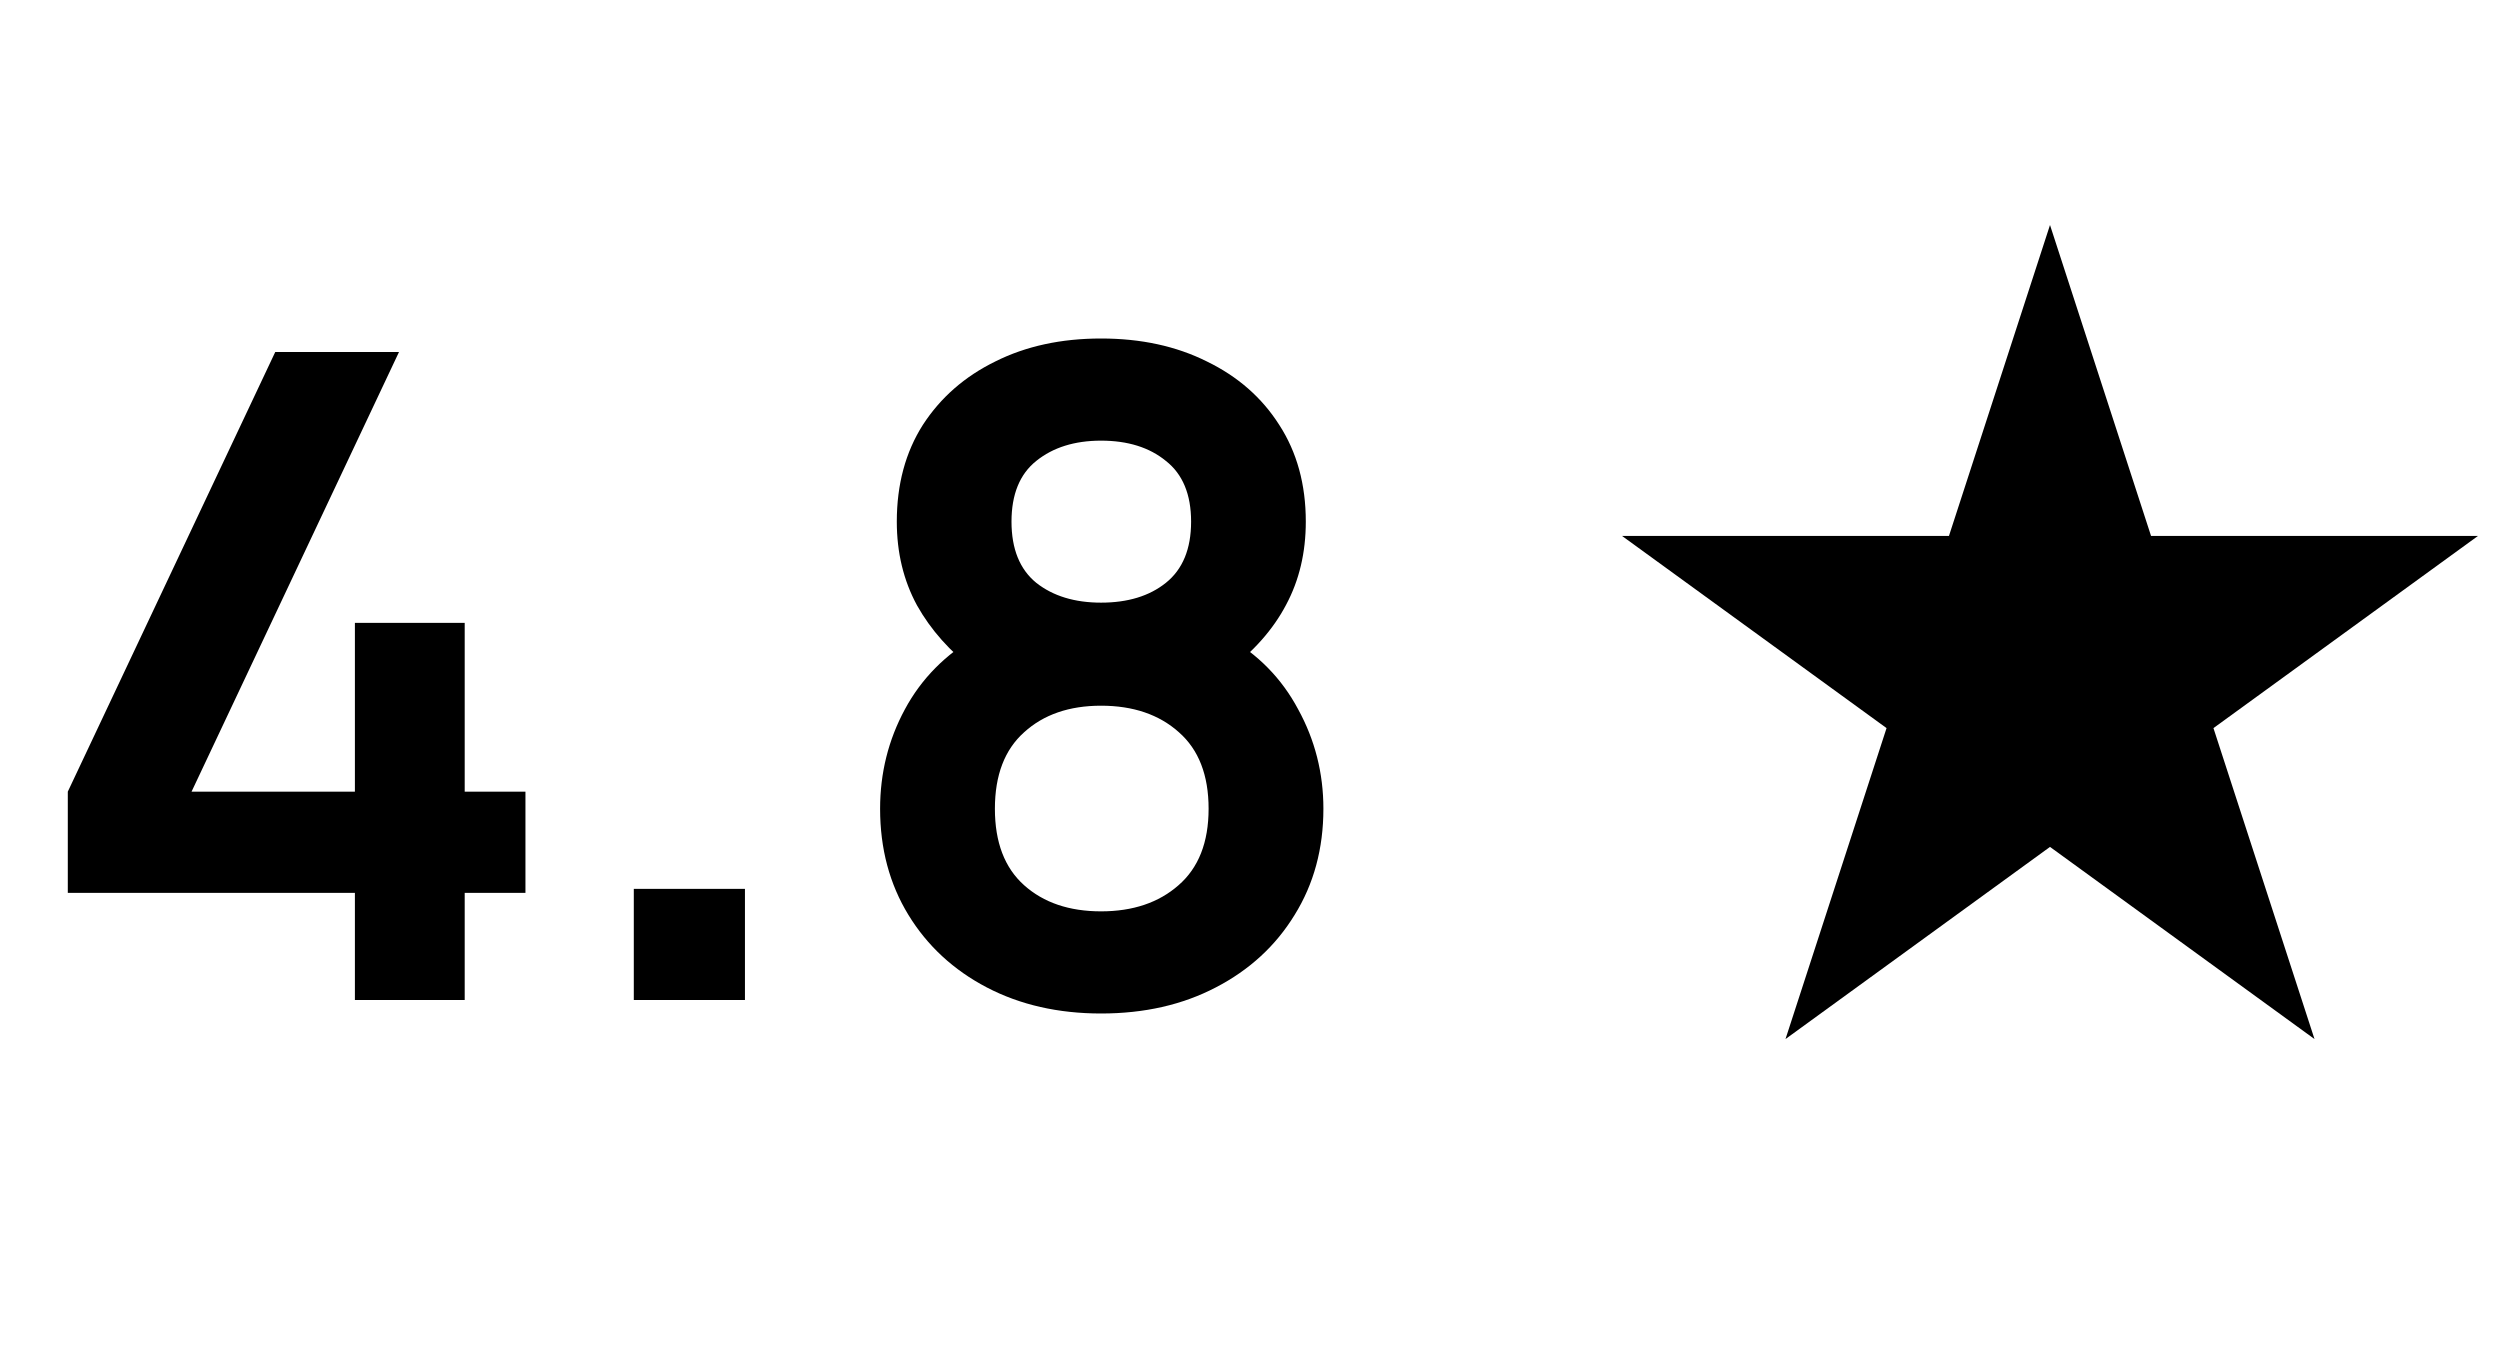 <svg xmlns="http://www.w3.org/2000/svg" width="50" height="27" viewBox="0 0 50 27" fill="none"><path d="M7.098 20V17.858H1.356V15.833L5.505 7.04H7.98L3.831 15.833H7.098V12.458H9.294V15.833H10.509V17.858H9.294V20H7.098ZM12.676 20V17.777H14.899V20H12.676ZM22.021 20.27C21.163 20.27 20.401 20.096 19.735 19.748C19.07 19.4 18.547 18.917 18.169 18.299C17.791 17.681 17.602 16.973 17.602 16.175C17.602 15.461 17.767 14.798 18.098 14.186C18.427 13.574 18.91 13.085 19.547 12.719L19.502 13.412C19.003 13.034 18.616 12.599 18.34 12.107C18.07 11.609 17.936 11.051 17.936 10.433C17.936 9.689 18.11 9.044 18.457 8.498C18.811 7.952 19.294 7.529 19.907 7.229C20.518 6.923 21.224 6.77 22.021 6.77C22.82 6.77 23.524 6.923 24.137 7.229C24.755 7.529 25.238 7.952 25.585 8.498C25.939 9.044 26.116 9.689 26.116 10.433C26.116 11.051 25.985 11.606 25.721 12.098C25.462 12.59 25.07 13.034 24.541 13.43L24.532 12.728C25.157 13.082 25.634 13.568 25.963 14.186C26.299 14.798 26.468 15.461 26.468 16.175C26.468 16.973 26.276 17.681 25.892 18.299C25.514 18.917 24.988 19.4 24.317 19.748C23.651 20.096 22.886 20.27 22.021 20.27ZM22.021 18.227C22.657 18.227 23.174 18.053 23.57 17.705C23.971 17.357 24.172 16.847 24.172 16.175C24.172 15.503 23.974 14.993 23.578 14.645C23.183 14.291 22.663 14.114 22.021 14.114C21.386 14.114 20.872 14.291 20.483 14.645C20.093 14.993 19.898 15.503 19.898 16.175C19.898 16.847 20.093 17.357 20.483 17.705C20.872 18.053 21.386 18.227 22.021 18.227ZM22.021 12.053C22.555 12.053 22.988 11.921 23.317 11.657C23.654 11.387 23.822 10.979 23.822 10.433C23.822 9.887 23.654 9.482 23.317 9.218C22.988 8.948 22.555 8.813 22.021 8.813C21.494 8.813 21.061 8.948 20.726 9.218C20.395 9.482 20.23 9.887 20.23 10.433C20.23 10.979 20.395 11.387 20.726 11.657C21.061 11.921 21.494 12.053 22.021 12.053Z" fill="black"></path><path d="M41 4.5L43.021 10.719H49.559L44.269 14.562L46.29 20.781L41 16.938L35.71 20.781L37.731 14.562L32.441 10.719H38.979L41 4.5Z" fill="black"></path></svg>
